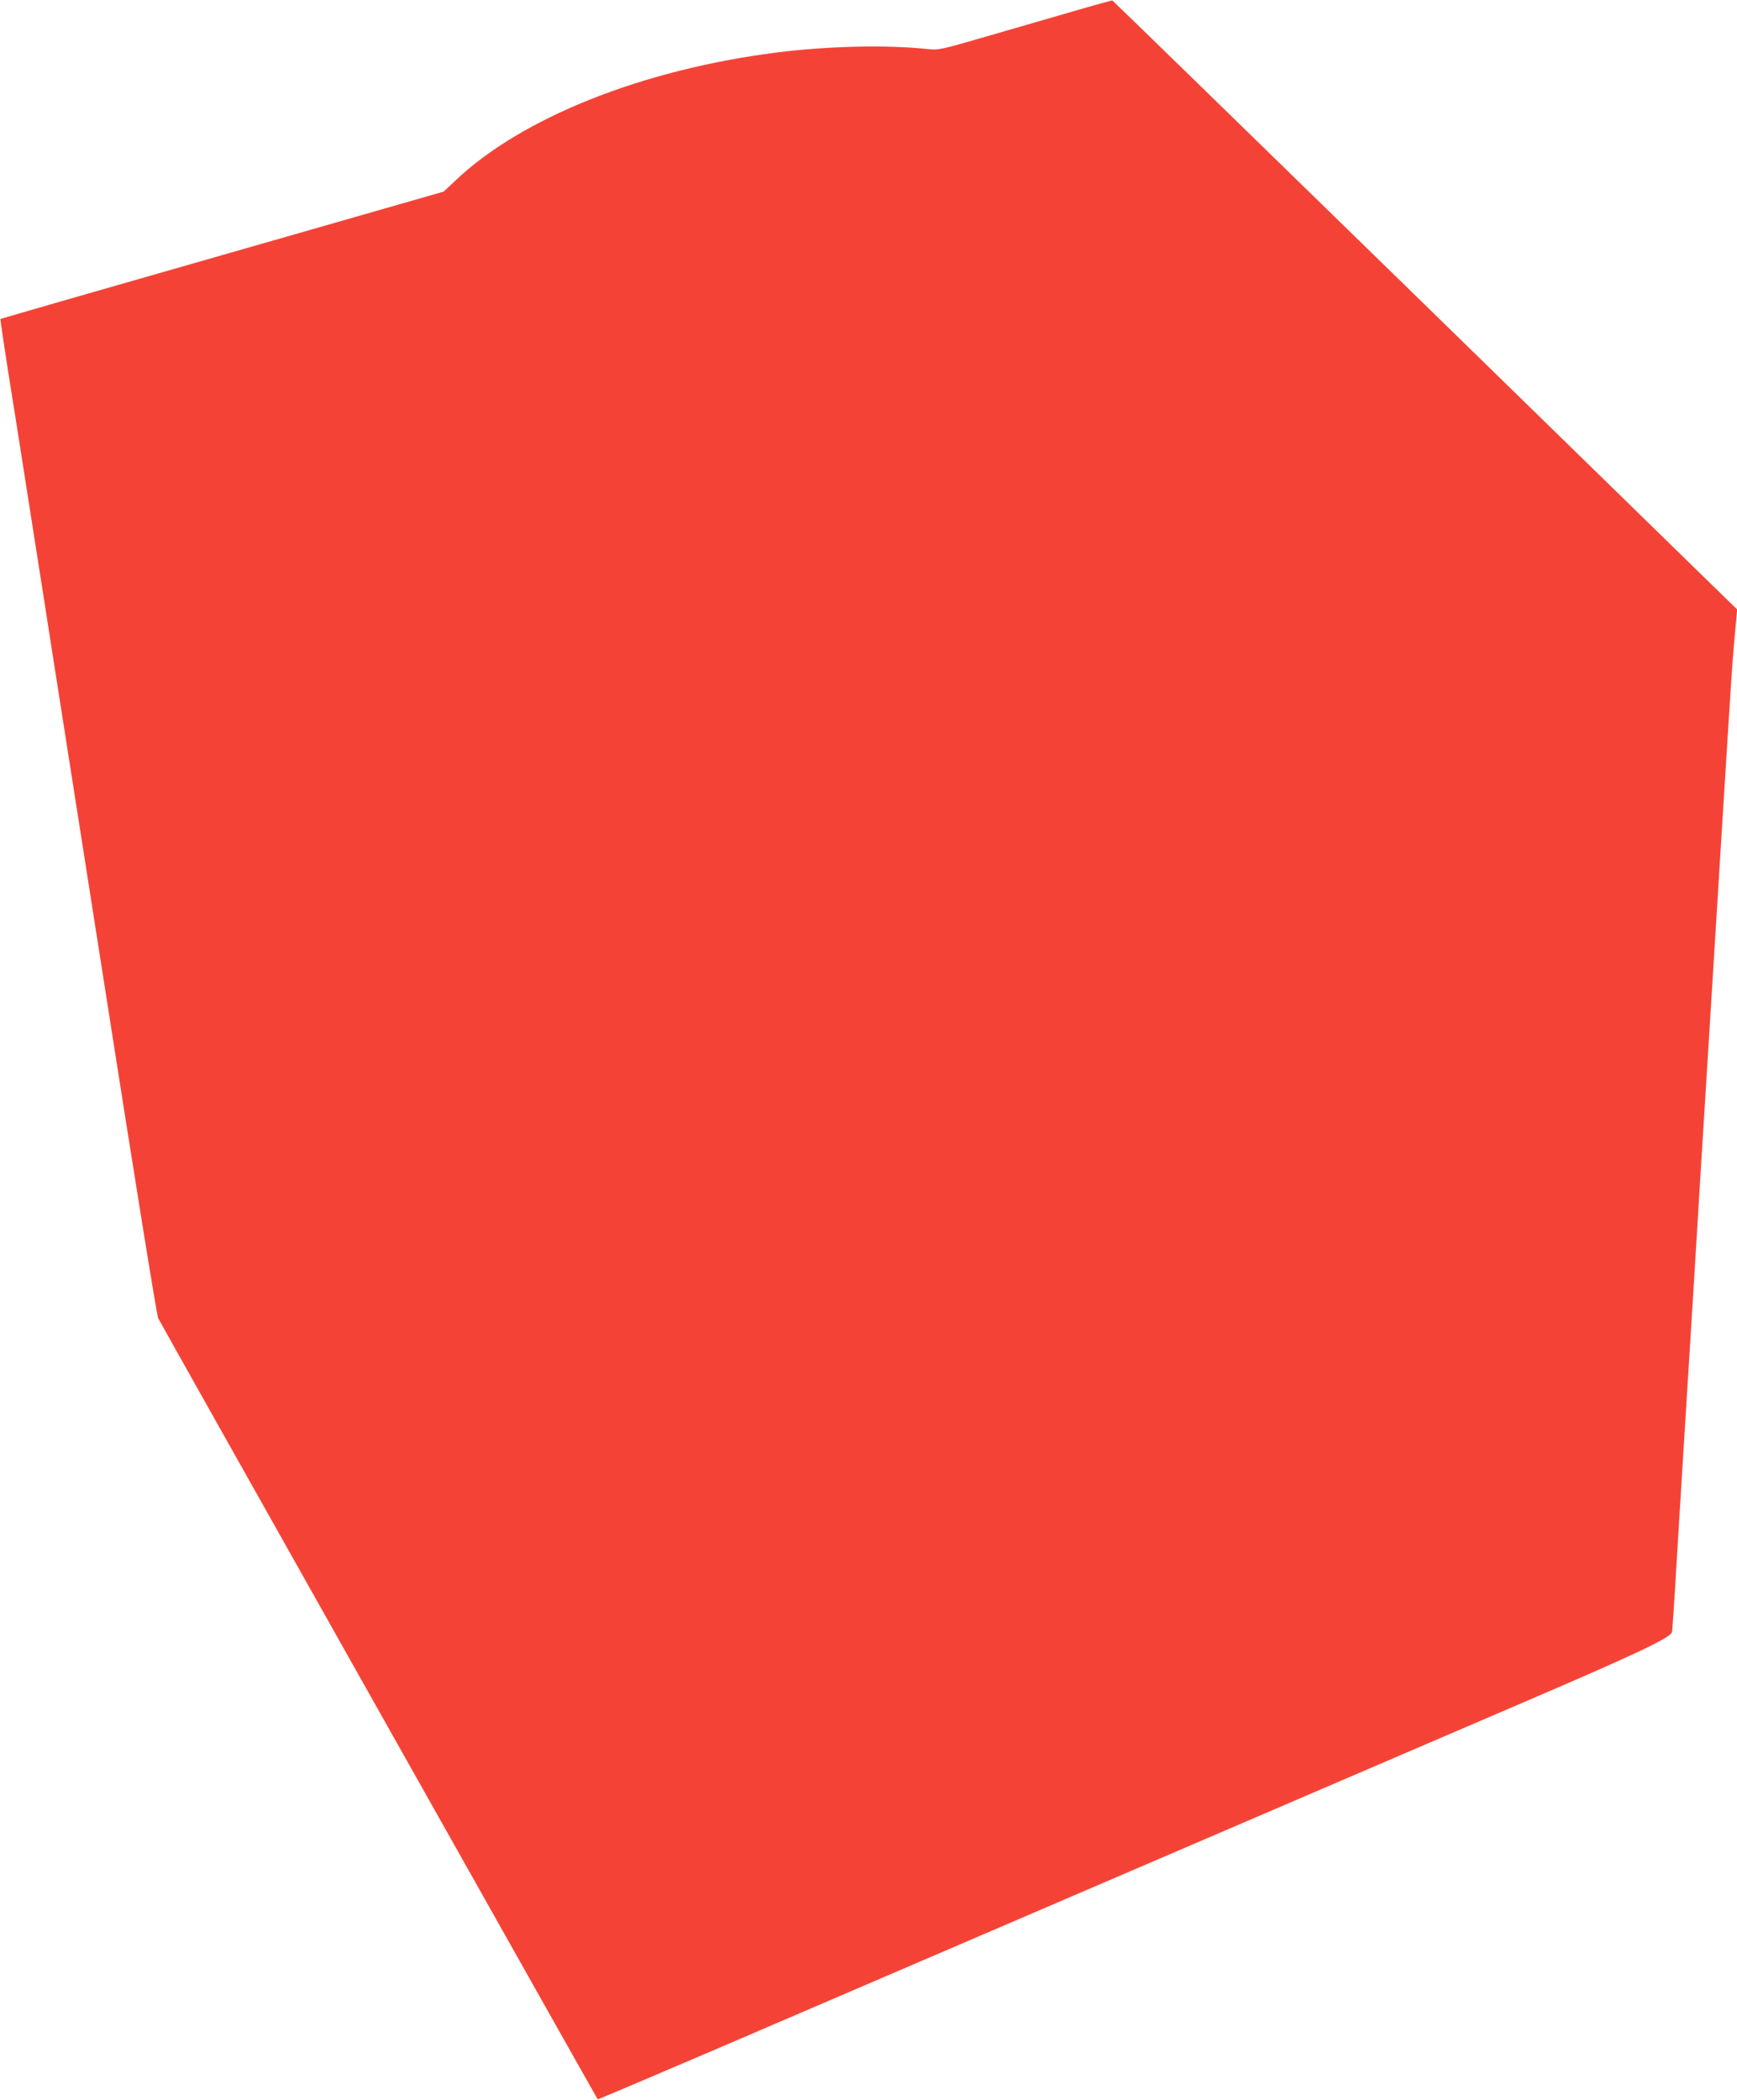 <?xml version="1.0" standalone="no"?>
<!DOCTYPE svg PUBLIC "-//W3C//DTD SVG 20010904//EN"
 "http://www.w3.org/TR/2001/REC-SVG-20010904/DTD/svg10.dtd">
<svg version="1.0" xmlns="http://www.w3.org/2000/svg"
 width="1059pt" height="1280pt" viewBox="0 0 1059 1280"
 preserveAspectRatio="xMidYMid meet">
<g transform="translate(0,1280) scale(0.1,-0.1)"
fill="#f44336" stroke="none">
<path d="M6540 12730 c-129 -37 -366 -106 -525 -152 -282 -82 -292 -84 -360
-77 -252 27 -610 18 -920 -21 -822 -105 -1556 -398 -1960 -782 l-70 -66 -1350
-387 c-742 -212 -1351 -388 -1352 -389 -2 -2 19 -144 46 -317 28 -173 73 -460
101 -639 28 -179 64 -408 80 -510 16 -102 52 -329 79 -505 28 -176 183 -1168
346 -2205 162 -1037 301 -1898 309 -1915 11 -24 2674 -4755 2680 -4762 1 -2
313 131 692 293 379 163 1515 651 2524 1084 1009 433 2107 905 2440 1048 686
294 887 390 894 424 2 13 14 183 25 378 20 334 37 604 111 1795 16 270 52 855
80 1300 148 2392 147 2382 165 2586 l16 174 -143 139 c-79 77 -934 912 -1901
1855 -968 944 -1762 1717 -1765 1718 -4 1 -113 -29 -242 -67z"/>
</g>
</svg>
